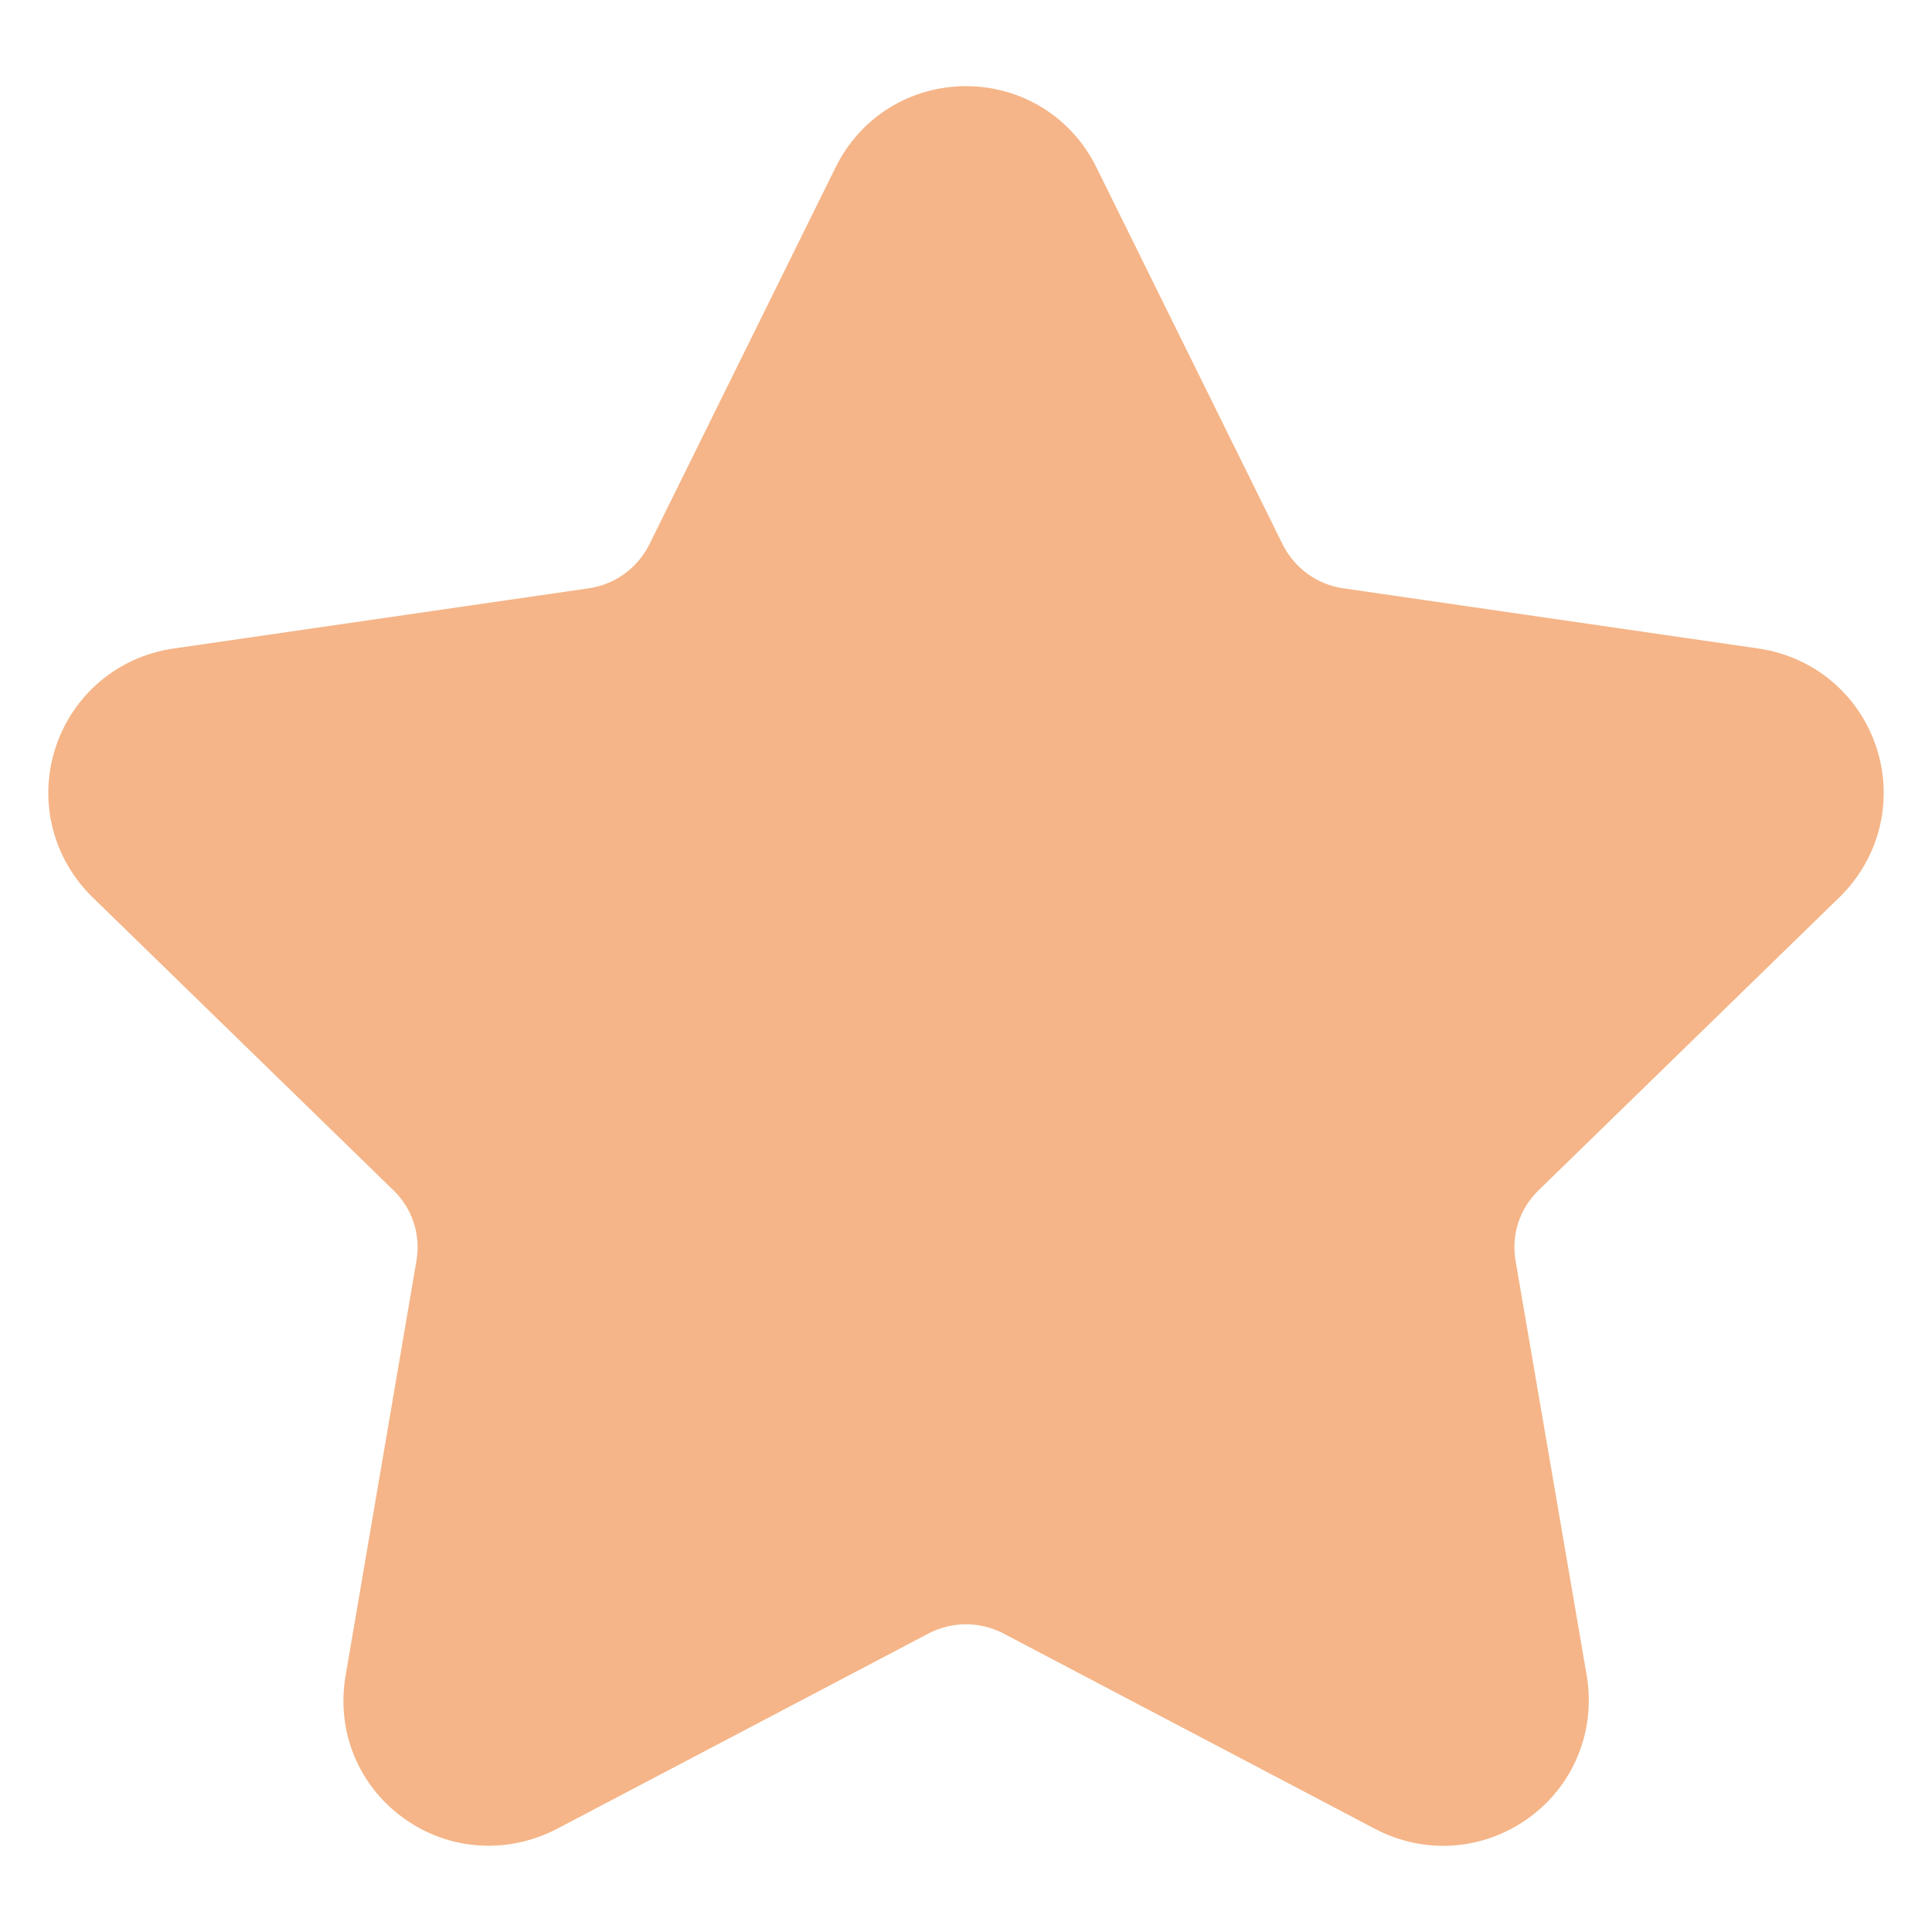 <svg width="40" height="40" viewBox="0 0 40 40" fill="none" xmlns="http://www.w3.org/2000/svg">
<g id="star">
<path id="Vector" d="M38.09 18.571C38.911 17.763 39.209 16.583 38.85 15.477C38.49 14.384 37.56 13.597 36.414 13.428L27.803 12.179C27.26 12.098 26.799 11.758 26.555 11.27L22.701 3.467C22.192 2.428 21.154 1.784 20 1.784C18.846 1.784 17.808 2.428 17.299 3.467L13.445 11.27C13.201 11.758 12.74 12.098 12.197 12.179L3.586 13.428C2.439 13.597 1.51 14.384 1.15 15.477C0.791 16.583 1.089 17.763 1.91 18.571L8.146 24.644C8.54 25.024 8.716 25.573 8.621 26.109L7.155 34.693C6.959 35.833 7.413 36.959 8.35 37.638C8.879 38.024 9.496 38.214 10.12 38.214C10.595 38.214 11.077 38.099 11.525 37.868L19.227 33.818C19.715 33.566 20.285 33.566 20.773 33.818L28.475 37.868C29.5 38.404 30.714 38.316 31.651 37.638C32.587 36.959 33.041 35.833 32.852 34.693L31.379 26.109C31.284 25.573 31.46 25.024 31.854 24.644L38.09 18.571Z" fill="#ED6D12" fill-opacity="0.5"/>
</g>
</svg>
